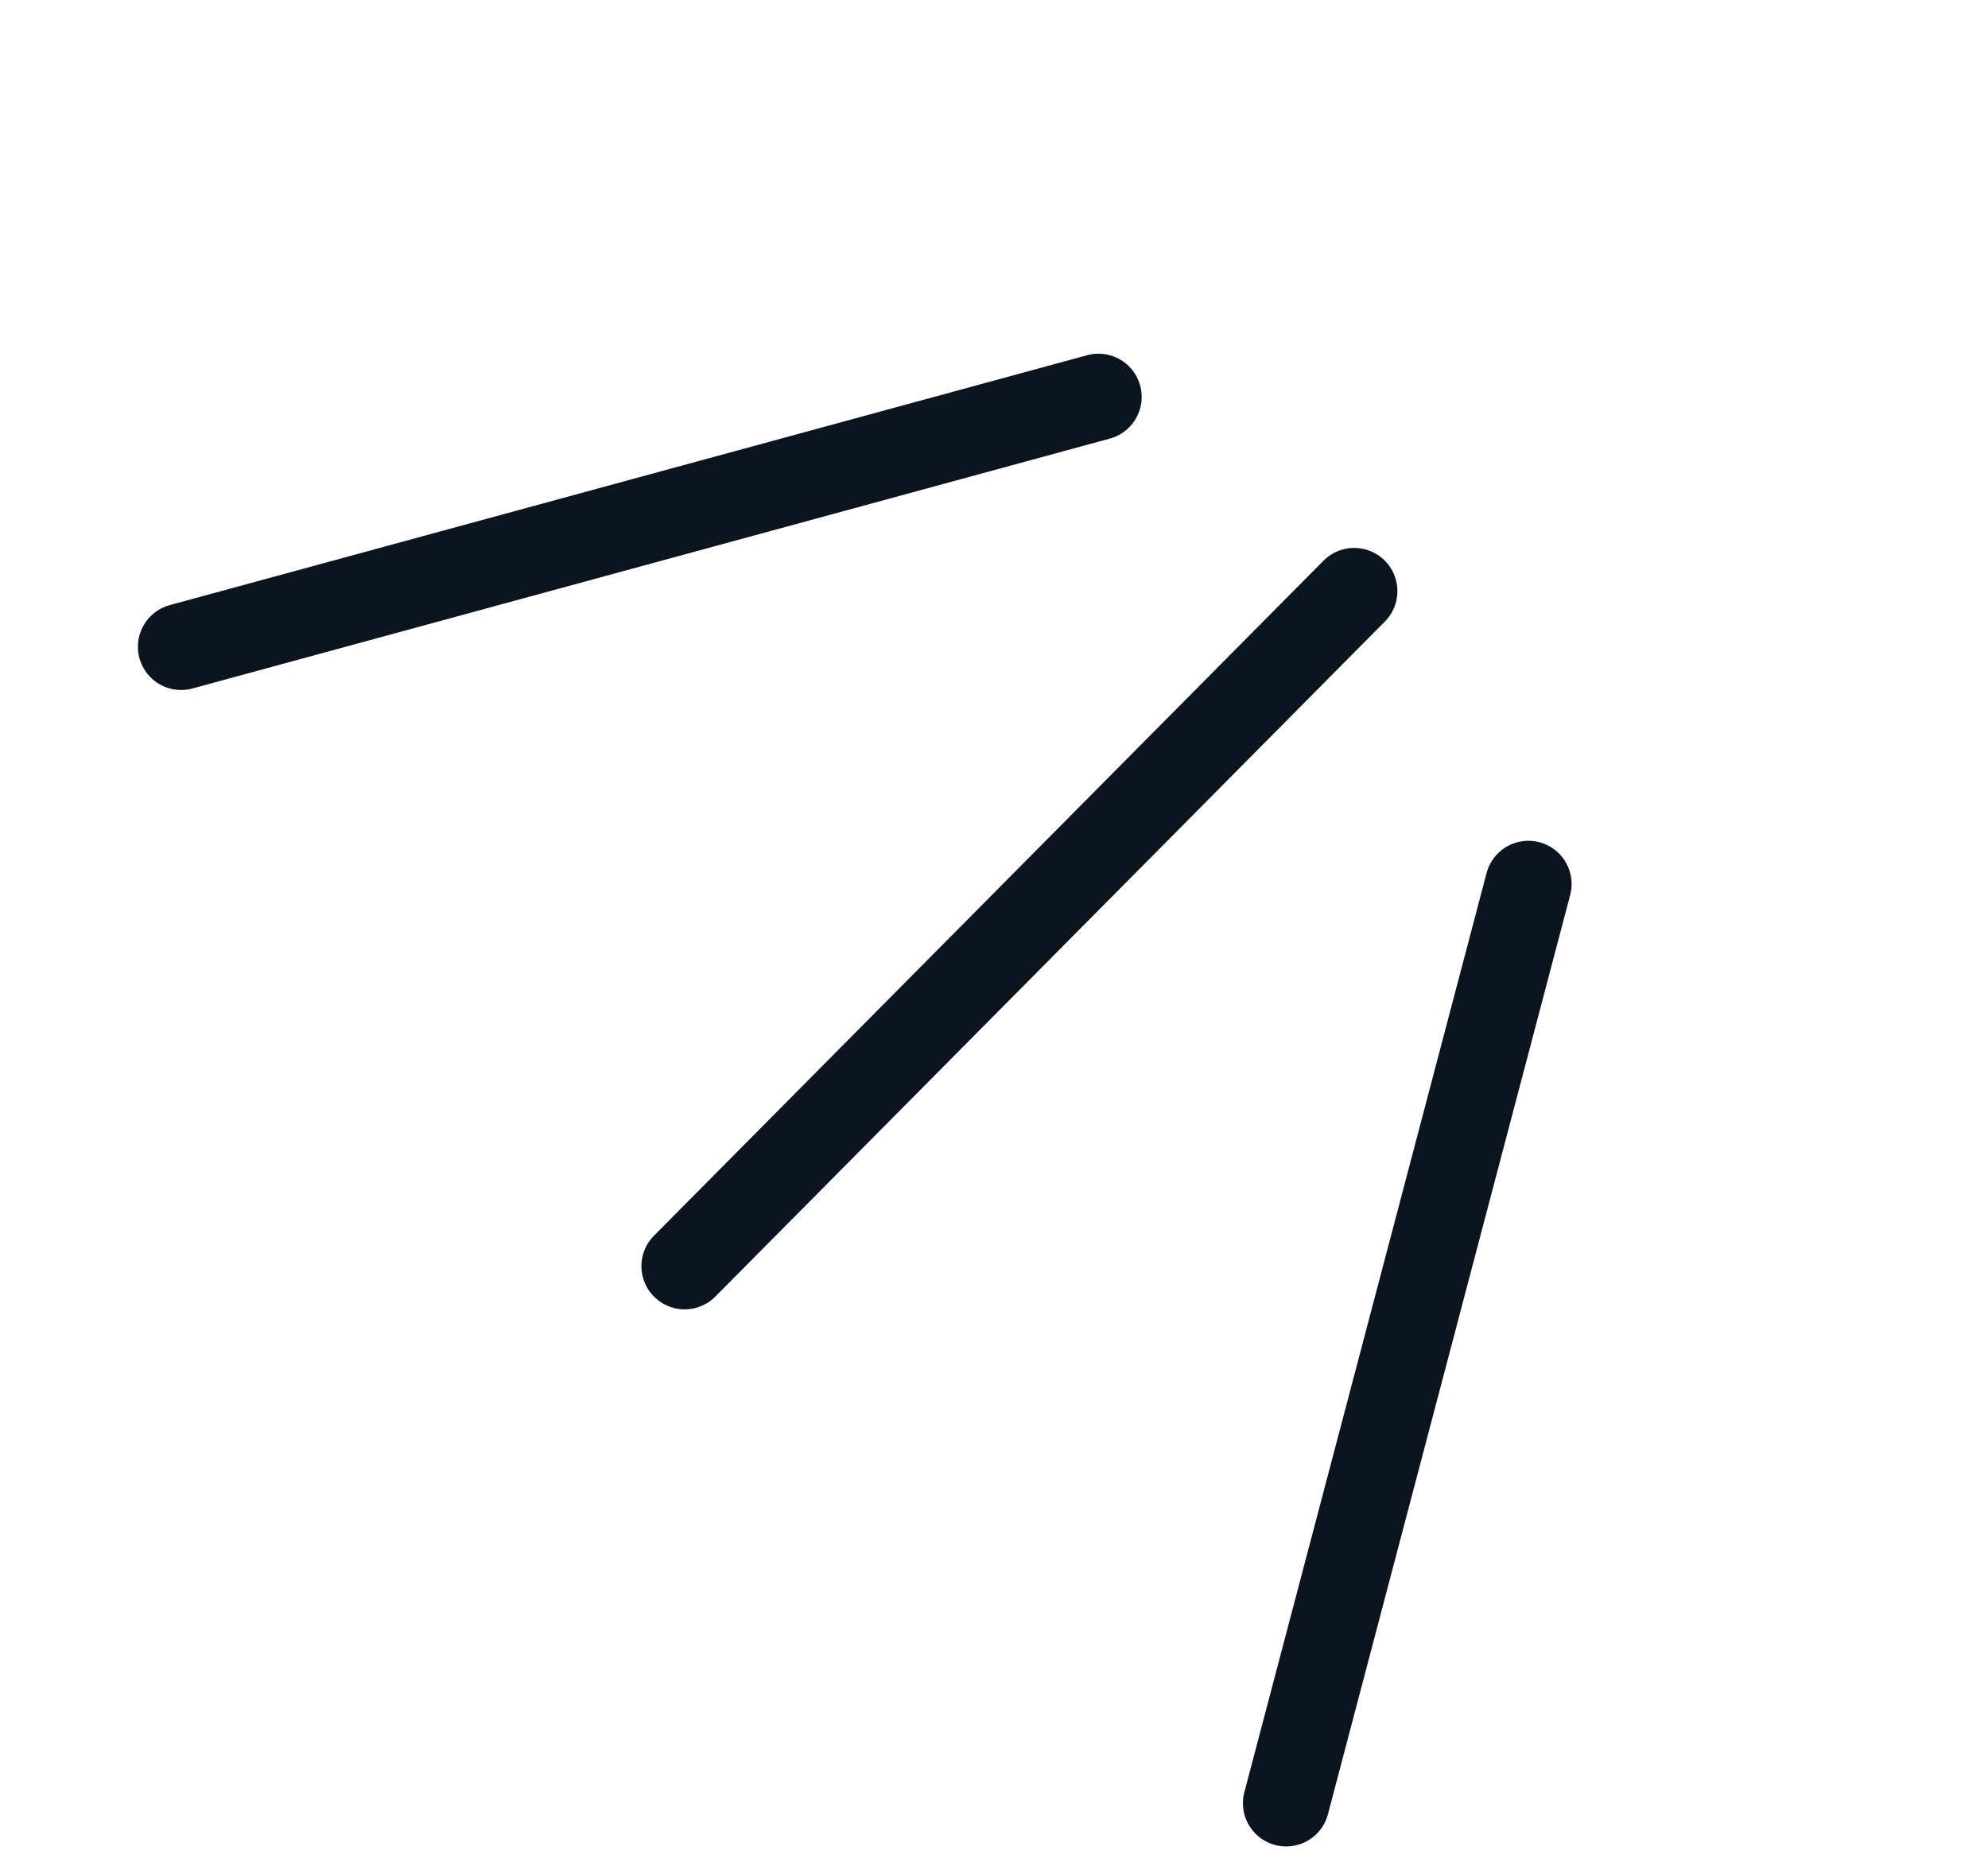 <svg width="46" height="43" viewBox="0 0 46 43" fill="none" xmlns="http://www.w3.org/2000/svg">
<line x1="4.191" y1="14.969" x2="25.417" y2="9.186" stroke="#0B141F" stroke-width="2" stroke-linecap="round"/>
<line x1="15.842" y1="29.303" x2="31.334" y2="13.681" stroke="#0B141F" stroke-width="2" stroke-linecap="round"/>
<line x1="29.76" y1="41.733" x2="35.365" y2="20.459" stroke="#0B141F" stroke-width="2" stroke-linecap="round"/>
</svg>
